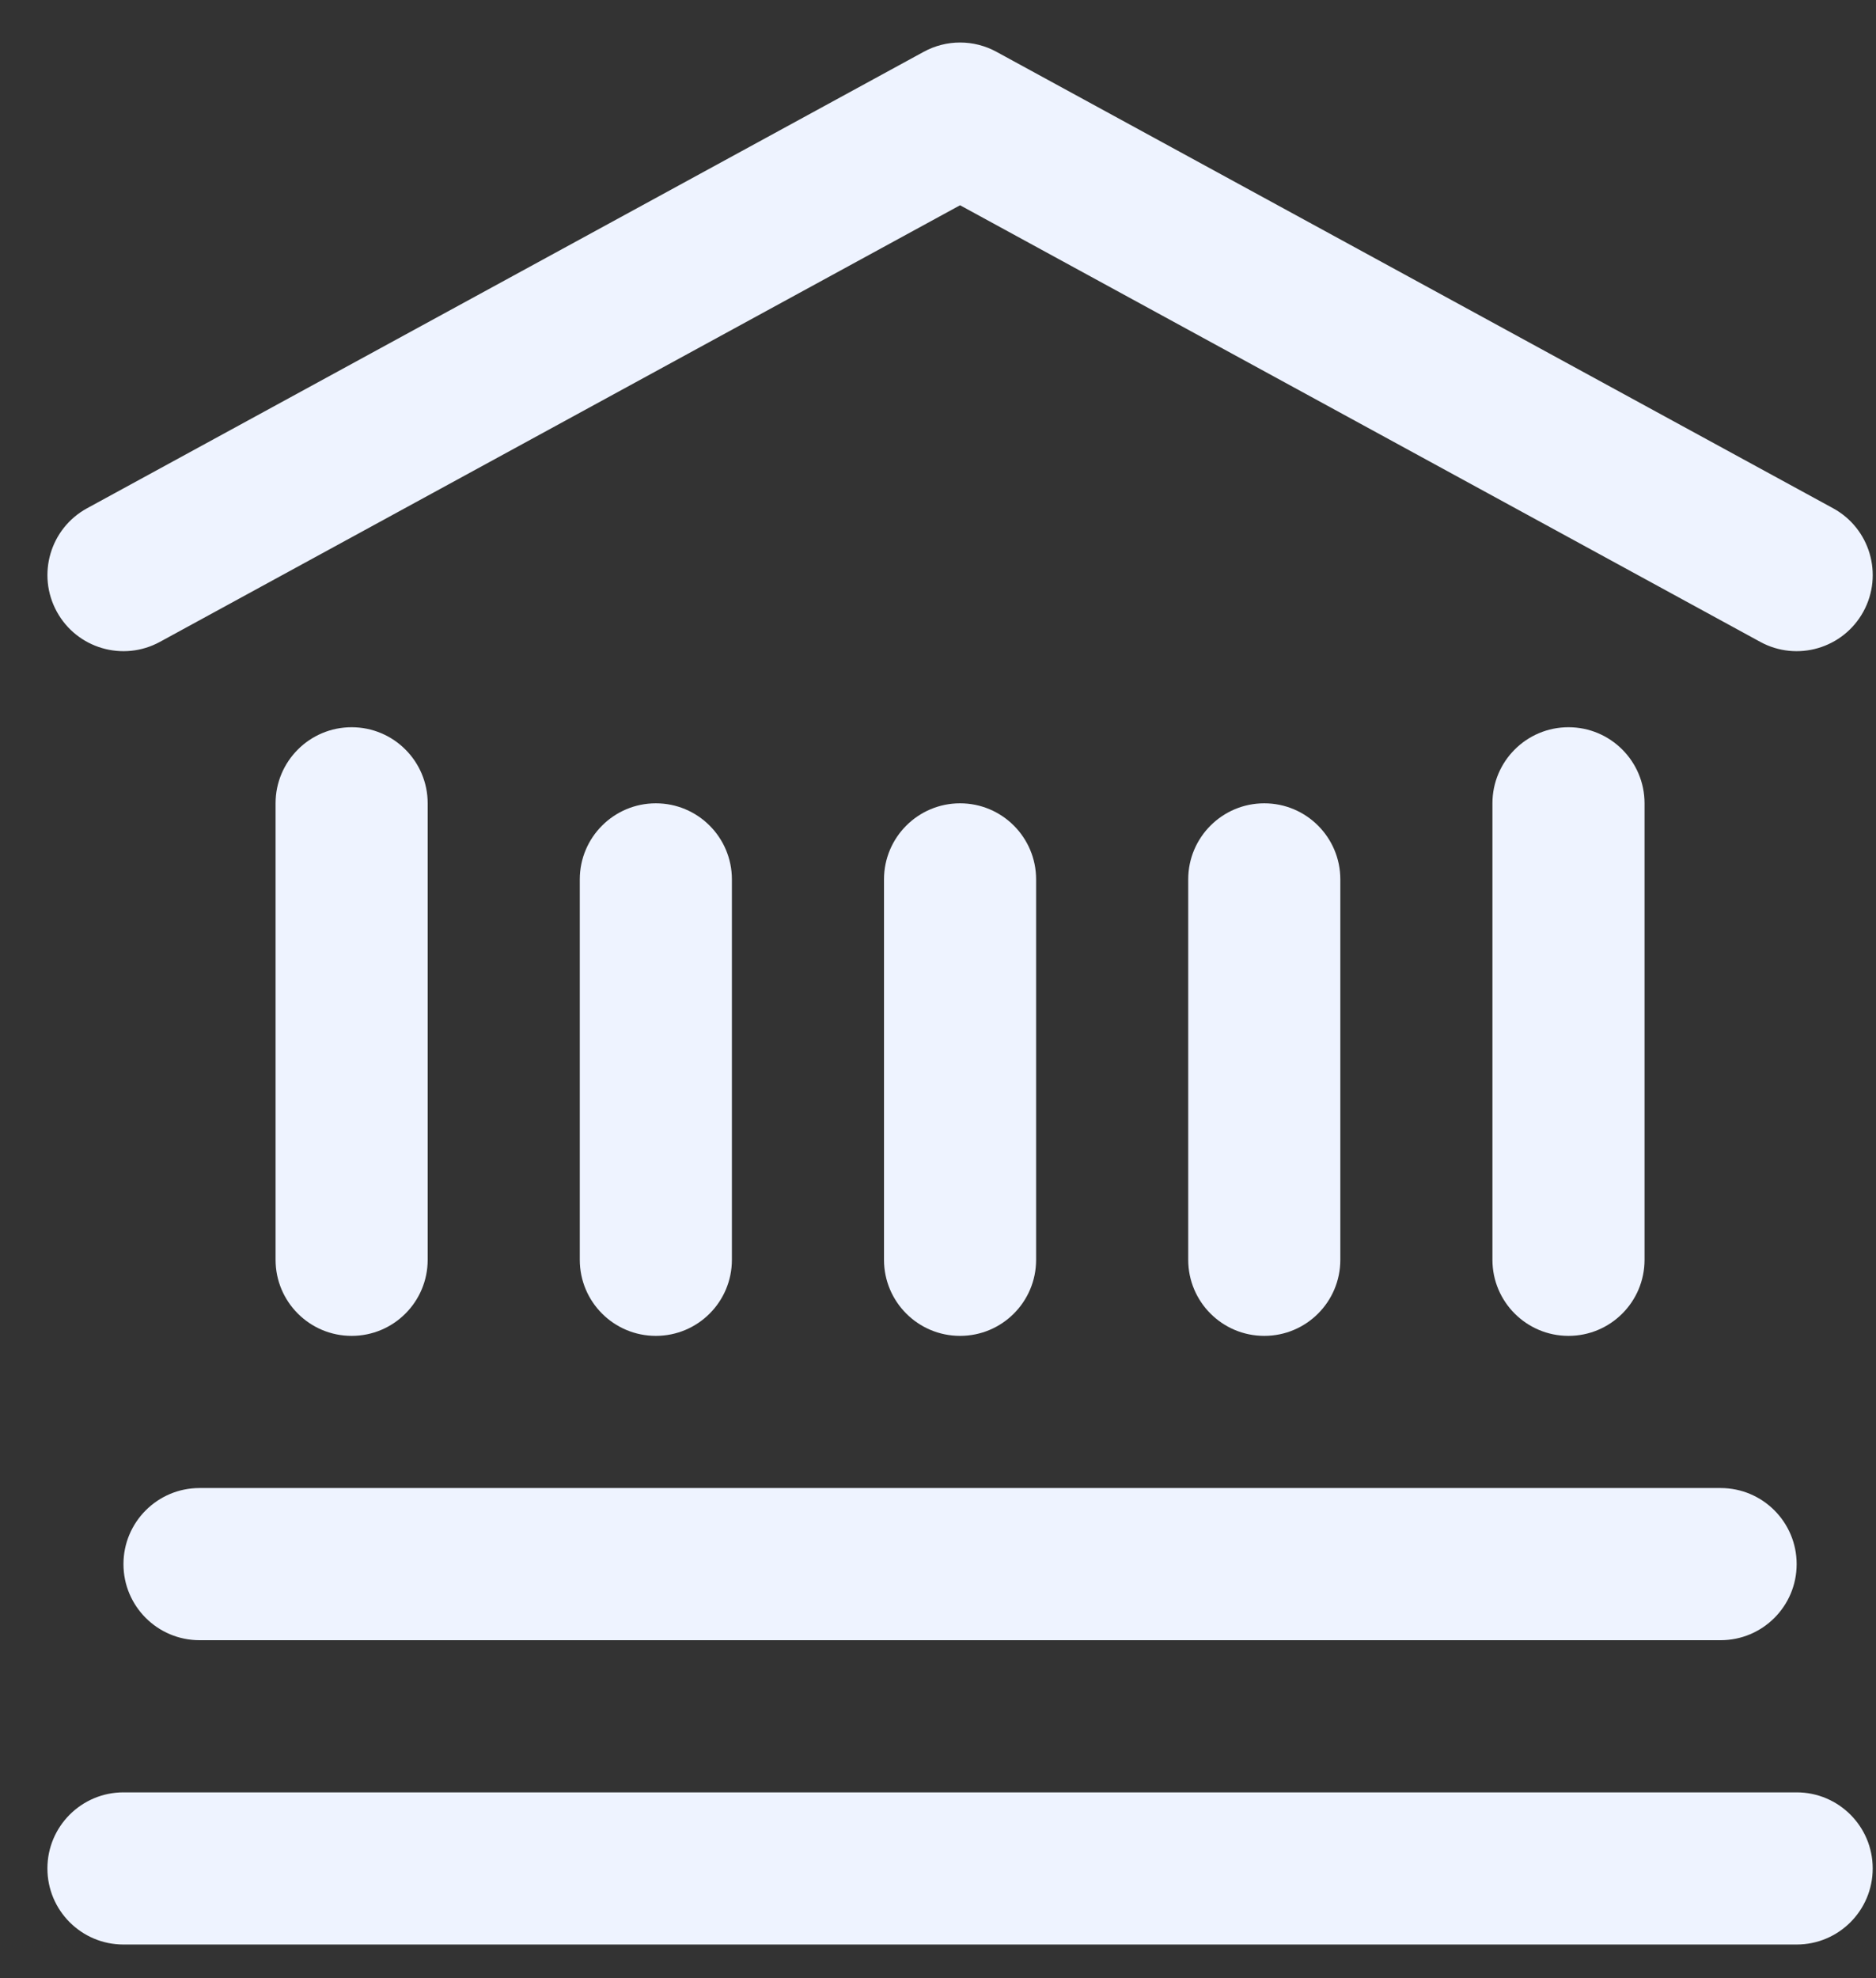 <?xml version="1.0" encoding="UTF-8"?> <svg xmlns="http://www.w3.org/2000/svg" width="37" height="39" viewBox="0 0 37 39" fill="none"><rect x="0" y="0" width="37" height="39" fill="#333333" stroke="none"/> <path fill-rule="evenodd" clip-rule="evenodd" d="M36.752 12.057C36.355 12.784 35.444 13.052 34.717 12.655L18.935 4.047L3.154 12.655C2.426 13.052 1.515 12.784 1.119 12.057C0.722 11.329 0.99 10.418 1.717 10.021L18.217 1.022C18.665 0.777 19.206 0.777 19.654 1.022L36.154 10.021C36.881 10.418 37.149 11.329 36.752 12.057ZM8.435 15.838V24.838C8.435 25.667 7.764 26.338 6.935 26.338C6.107 26.338 5.435 25.667 5.435 24.838V15.838C5.435 15.01 6.107 14.338 6.935 14.338C7.764 14.338 8.435 15.01 8.435 15.838ZM14.435 17.338V24.838C14.435 25.667 13.764 26.338 12.935 26.338C12.107 26.338 11.435 25.667 11.435 24.838V17.338C11.435 16.51 12.107 15.838 12.935 15.838C13.764 15.838 14.435 16.51 14.435 17.338ZM20.435 24.838V17.338C20.435 16.51 19.764 15.838 18.935 15.838C18.107 15.838 17.435 16.51 17.435 17.338V24.838C17.435 25.667 18.107 26.338 18.935 26.338C19.764 26.338 20.435 25.667 20.435 24.838ZM26.435 17.338V24.838C26.435 25.667 25.764 26.338 24.935 26.338C24.107 26.338 23.435 25.667 23.435 24.838V17.338C23.435 16.51 24.107 15.838 24.935 15.838C25.764 15.838 26.435 16.51 26.435 17.338ZM32.435 24.838V15.838C32.435 15.01 31.764 14.338 30.935 14.338C30.107 14.338 29.435 15.01 29.435 15.838V24.838C29.435 25.667 30.107 26.338 30.935 26.338C31.764 26.338 32.435 25.667 32.435 24.838ZM33.935 32.338C34.764 32.338 35.435 31.667 35.435 30.838C35.435 30.01 34.764 29.338 33.935 29.338H3.935C3.107 29.338 2.435 30.01 2.435 30.838C2.435 31.667 3.107 32.338 3.935 32.338H33.935ZM36.935 36.838C36.935 37.667 36.264 38.338 35.435 38.338H2.435C1.607 38.338 0.935 37.667 0.935 36.838C0.935 36.01 1.607 35.338 2.435 35.338H35.435C36.264 35.338 36.935 36.01 36.935 36.838Z" fill="#EEF3FF"></path> </svg> 